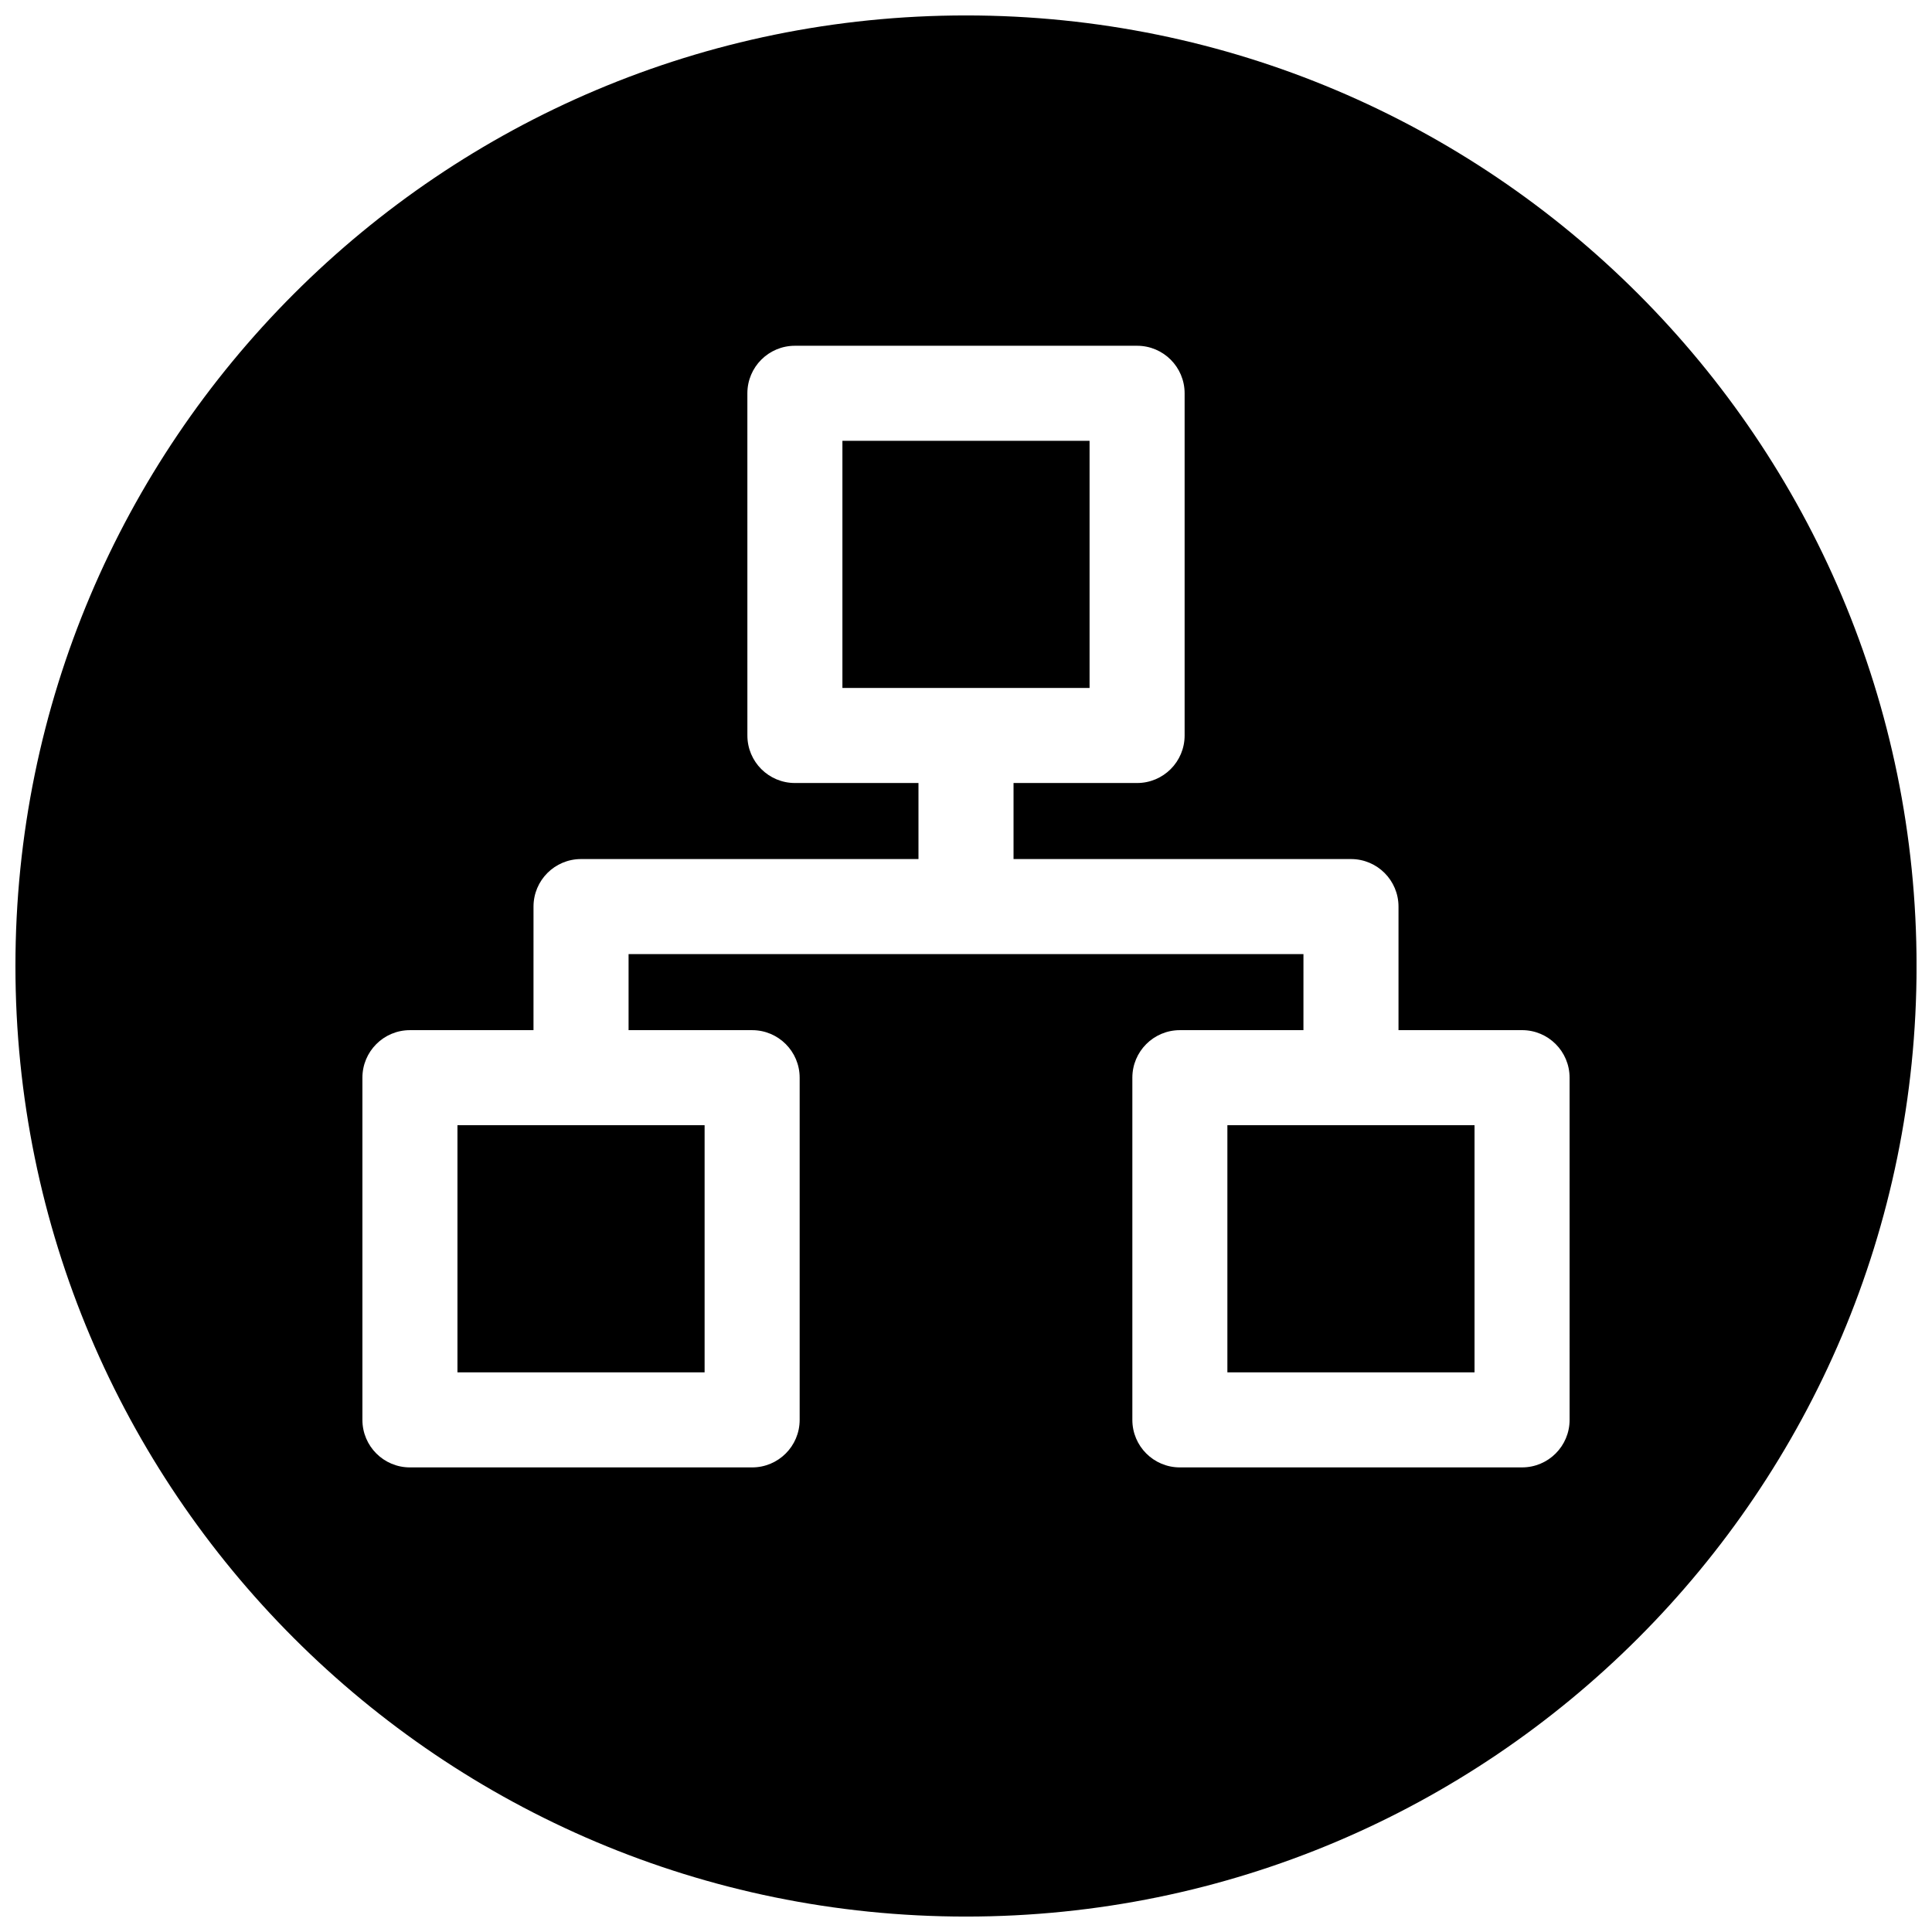 <?xml version="1.0" encoding="UTF-8"?>
<!-- Uploaded to: SVG Repo, www.svgrepo.com, Generator: SVG Repo Mixer Tools -->
<svg width="800px" height="800px" version="1.1" viewBox="144 144 512 512" xmlns="http://www.w3.org/2000/svg">
 <defs>
  <clipPath id="a">
   <path d="m148.09 148.09h503.81v503.81h-503.81z"/>
  </clipPath>
 </defs>
 <path d="m367.25 260.82h65.496v65.496h-65.496z"/>
 <g clip-path="url(#a)">
  <path d="m400 148.09c-139.12 0-251.91 112.79-251.91 251.91 0 139.11 112.79 251.91 251.91 251.91 139.11 0 251.91-112.79 251.91-251.91-0.004-139.12-112.79-251.91-251.91-251.91zm159.96 372.19c0 6.957-5.637 12.594-12.594 12.594l-90.688 0.004c-6.957 0-12.594-5.637-12.594-12.594v-90.688c0-6.957 5.637-12.594 12.594-12.594h32.746l0.004-20.152h-178.85v20.152h32.746c6.957 0 12.594 5.637 12.594 12.594v90.688c0 6.957-5.637 12.594-12.594 12.594h-90.688c-6.957 0-12.594-5.637-12.594-12.594v-90.688c0-6.957 5.637-12.594 12.594-12.594h32.746l0.004-32.75c0-6.957 5.637-12.594 12.594-12.594h89.426v-20.152h-32.746c-6.957 0-12.594-5.637-12.594-12.594l-0.004-90.688c0-6.957 5.637-12.594 12.594-12.594h90.688c6.957 0 12.594 5.637 12.594 12.594v90.688c0 6.957-5.637 12.594-12.594 12.594h-32.746v20.152h89.426c6.957 0 12.594 5.637 12.594 12.594v32.746h32.746c6.957 0 12.594 5.637 12.594 12.594z"/>
 </g>
 <path d="m265.23 442.19h65.496v65.496h-65.496z"/>
 <path d="m469.27 442.19h65.496v65.496h-65.496z"/>
</svg>